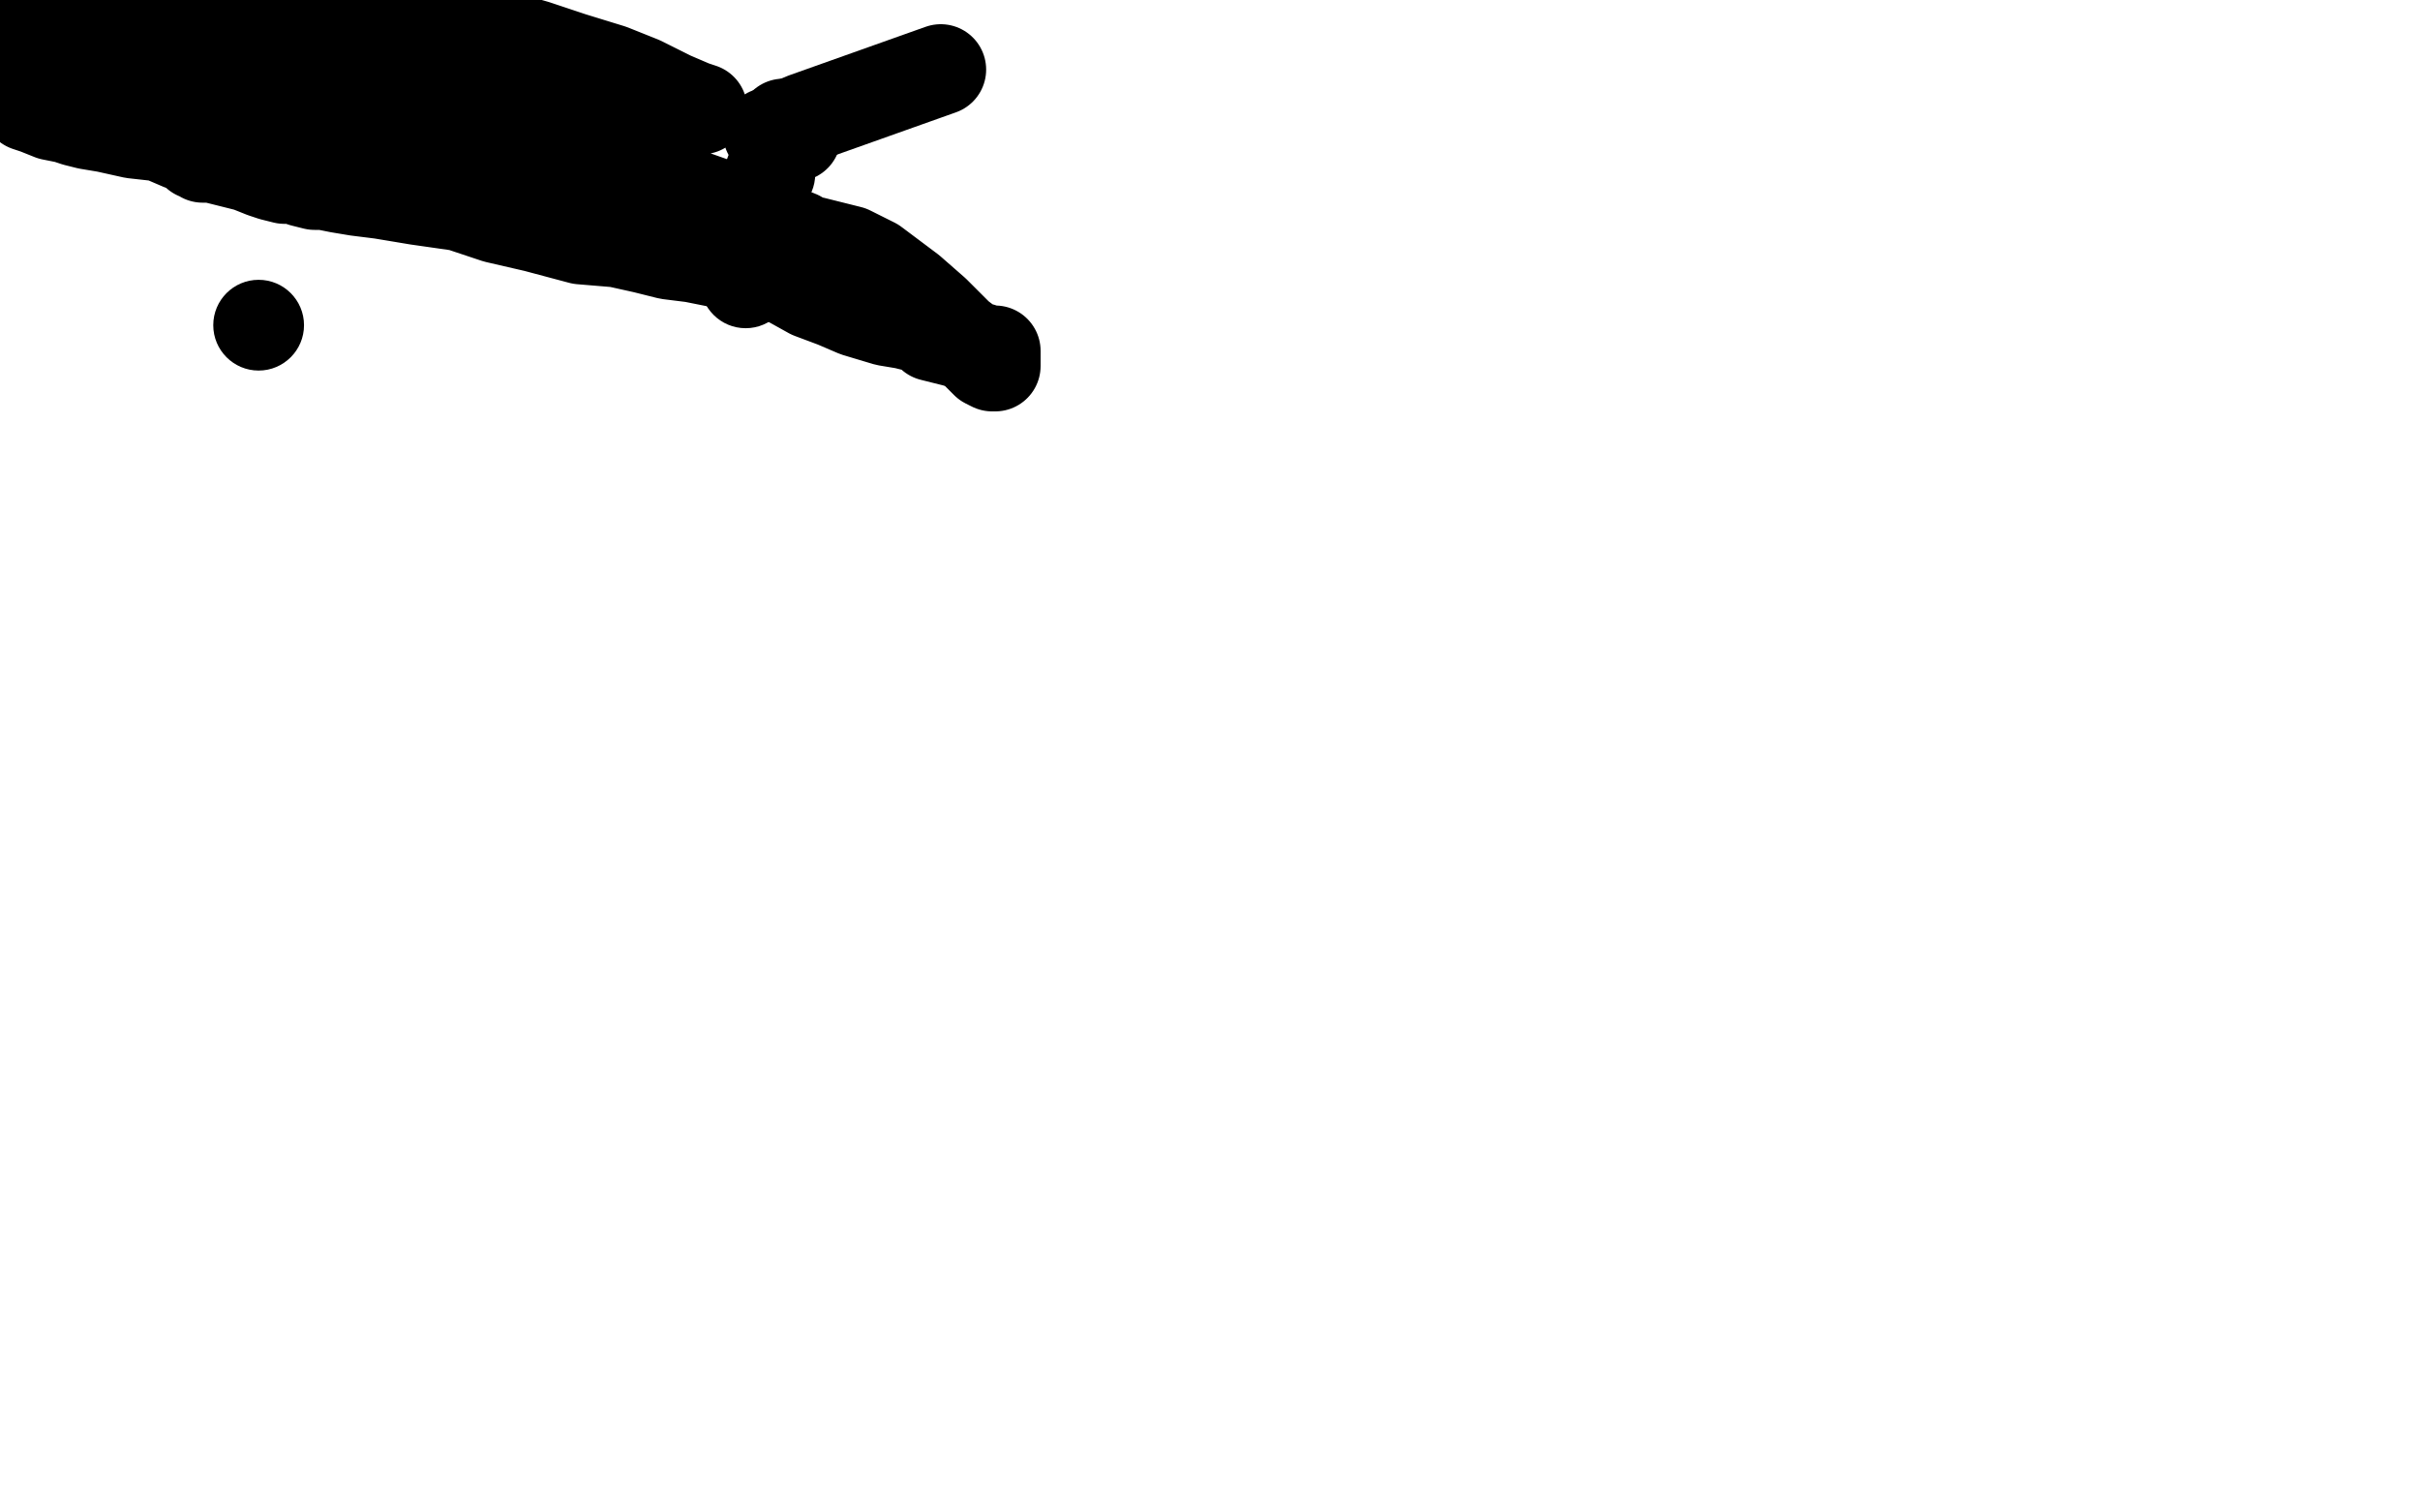 <?xml version="1.0" standalone="no"?>
<!DOCTYPE svg PUBLIC "-//W3C//DTD SVG 1.1//EN"
"http://www.w3.org/Graphics/SVG/1.1/DTD/svg11.dtd">

<svg width="800" height="500" version="1.1" xmlns="http://www.w3.org/2000/svg" xmlns:xlink="http://www.w3.org/1999/xlink" style="stroke-antialiasing: false"><desc>This SVG has been created on https://colorillo.com/</desc><rect x='0' y='0' width='800' height='500' style='fill: rgb(255,255,255); stroke-width:0' /><polyline points="9,35 12,36 12,36 17,38 17,38 22,39 22,39 25,40 25,40 29,41 29,41 35,42 35,42 44,44 44,44 53,45 53,45 60,48 60,48 63,49 63,49 64,50 65,51 67,51 67,52 68,52 70,52 74,53 78,54 82,55 87,57 90,58 94,59 98,59 100,60 104,61 107,61 112,62 118,63 126,64 138,66 152,68 164,72 177,75 192,79 204,80 213,82 221,84 229,85 239,87 249,89 259,92 268,97 276,100 283,103 293,106 299,107 303,108 306,109 308,111 312,112 316,113 319,114 324,115 327,116 329,116 329,117 329,118 329,120 329,121 328,121 326,120 323,117 321,114 317,111 313,107 309,103 301,96 289,87 281,83 273,81 269,80 268,80 267,80 264,78 259,76 251,73 236,67 219,61 207,55 198,50 191,45 183,42 176,40 168,38 159,35 153,32 146,29 143,28 141,27 139,26 138,25 138,24 137,23 136,21 136,20 134,20 134,19 132,19 129,18 126,18 123,17 119,16 117,15 114,14 113,13 112,13 110,12 110,11 109,11 107,10 102,9 94,9 89,8 84,8 82,7 79,7 78,7 77,6 74,5 70,5 64,5 53,5 42,5 30,5 22,5 18,4 15,3 14,3 13,2 13,1 12,0 0,8 2,10 3,11 4,13 4,14 5,15 9,18 9,19 10,19 12,20 13,21 14,23 15,23 15,24 17,24 18,24 19,25 19,26 20,26 22,27 23,28 24,29 24,30 25,30 25,31 25,32 27,32 29,32 33,32 37,32 43,32 48,32 52,32 55,32 58,32 60,32 63,32 65,32 68,32 73,32 77,32 82,32 85,32 89,33 92,34 94,35 98,36 100,37 104,39 109,40 113,42 118,44 122,47 126,49 129,50 132,52 136,54 138,56 142,57 144,58 148,58 152,59 154,59 158,60 161,60 163,60 164,60 166,60 167,60 169,60 172,60 176,60 181,61 186,62 189,63 193,63 197,64 198,65 199,65 201,66 202,66 203,66 203,67 202,67 198,67 192,67 184,65 169,62 156,57 142,51 131,44 121,40 113,36 107,32 102,28 95,25 90,19 85,14 83,10 82,7 82,5 82,4 82,3 83,3 84,3 85,2 88,1 90,0 93,0 97,0 127,0 133,1 138,3 149,7 177,15 189,19 202,23 212,27 222,32 229,35 232,36" style="fill: none; stroke: #000000; stroke-width: 30; stroke-linejoin: round; stroke-linecap: round; stroke-antialiasing: false; stroke-antialias: 0; opacity: 1.0"/>
<polyline points="263,45 261,42 261,42 259,41 259,41" style="fill: none; stroke: #000000; stroke-width: 30; stroke-linejoin: round; stroke-linecap: round; stroke-antialiasing: false; stroke-antialias: 0; opacity: 1.0"/>
<circle cx="254.5" cy="57.5" r="15" style="fill: #000000; stroke-antialiasing: false; stroke-antialias: 0; opacity: 1.0"/>
<circle cx="85.5" cy="107.5" r="15" style="fill: #000000; stroke-antialiasing: false; stroke-antialias: 0; opacity: 1.0"/>
<circle cx="246.5" cy="93.5" r="15" style="fill: #000000; stroke-antialiasing: false; stroke-antialias: 0; opacity: 1.0"/>
<polyline points="254,44 266,39 266,39 311,23 311,23" style="fill: none; stroke: #000000; stroke-width: 30; stroke-linejoin: round; stroke-linecap: round; stroke-antialiasing: false; stroke-antialias: 0; opacity: 1.0"/>
</svg>
